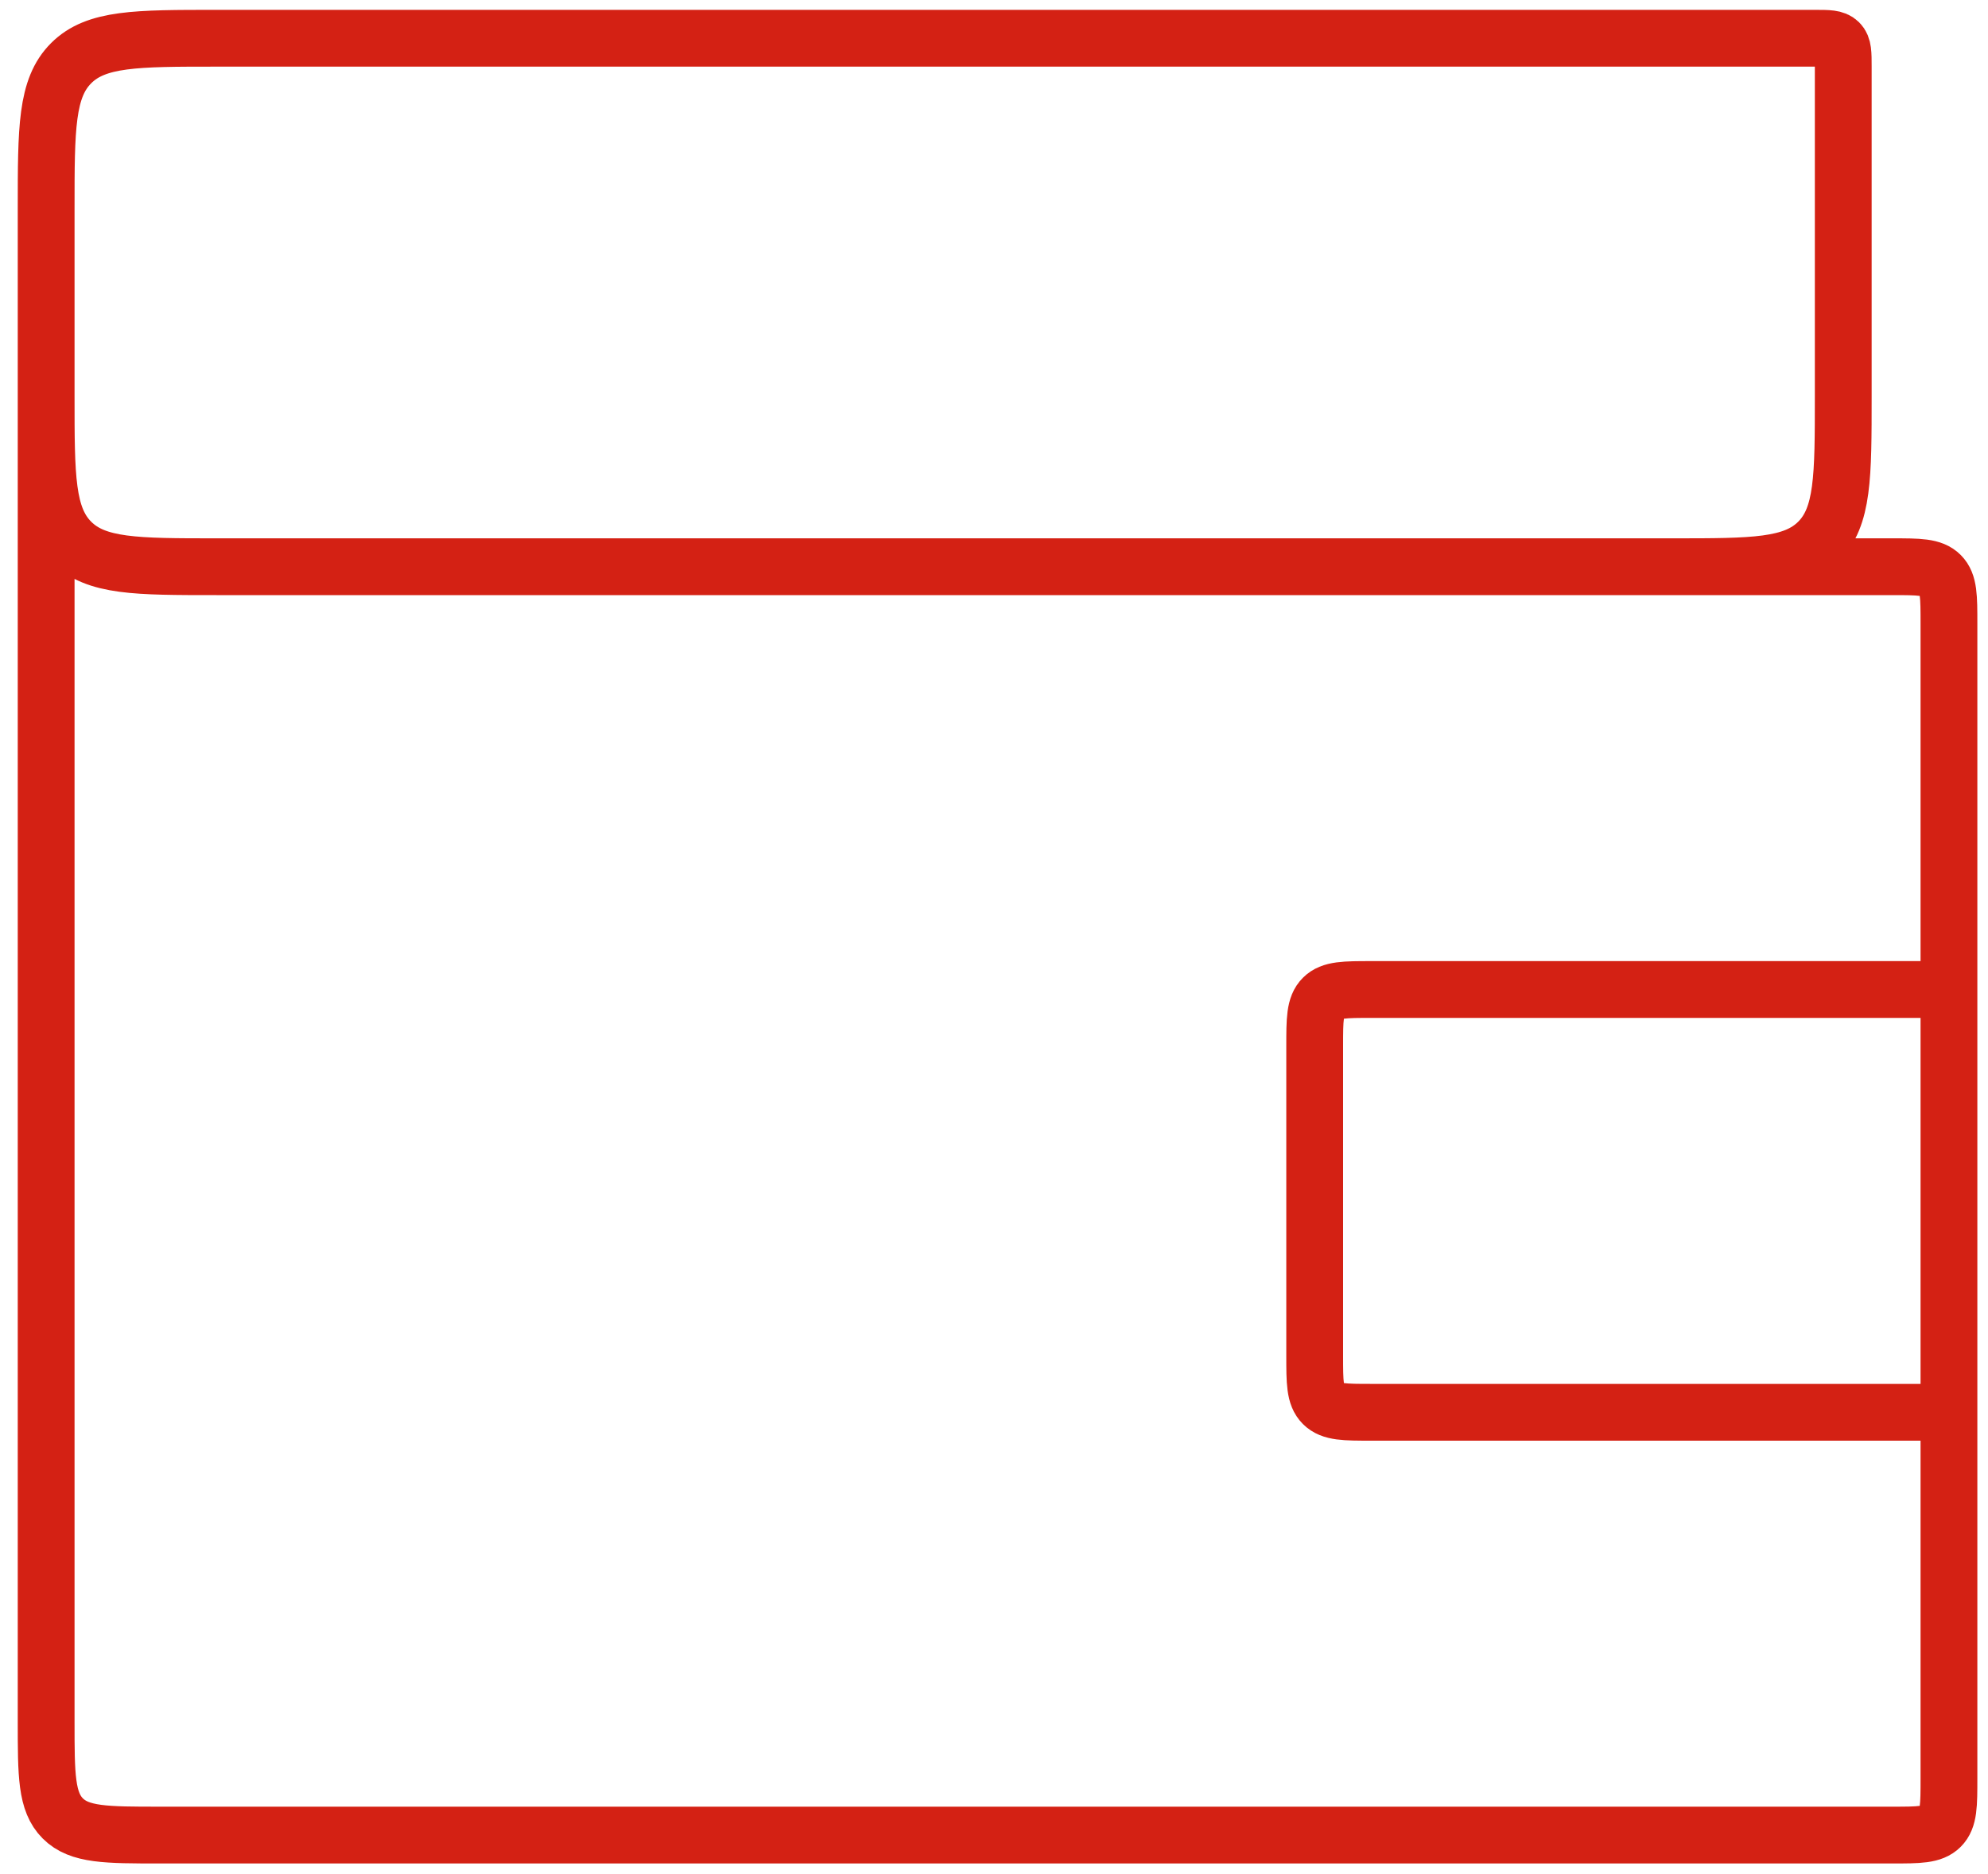 <svg width="70" height="66" viewBox="0 0 70 66" fill="none" xmlns="http://www.w3.org/2000/svg">
<path d="M1.625 10.653V7.347C1.625 4.519 1.625 3.105 2.504 2.226C3.382 1.347 4.797 1.347 7.625 1.347L63.903 1.347C64.374 1.347 64.61 1.347 64.756 1.494C64.903 1.64 64.903 1.876 64.903 2.347V13.958C64.903 16.787 64.903 18.201 64.024 19.08C63.145 19.958 61.731 19.958 58.903 19.958L46.292 19.958M1.625 10.653V13.958C1.625 16.787 1.625 18.201 2.504 19.08C3.382 19.958 4.797 19.958 7.625 19.958L66.625 19.958C67.568 19.958 68.039 19.958 68.332 20.251C68.625 20.544 68.625 21.015 68.625 21.958L68.625 34.847M1.625 10.653L1.625 60.625C1.625 62.511 1.625 63.453 2.211 64.039C2.797 64.625 3.739 64.625 5.625 64.625L66.625 64.625C67.568 64.625 68.039 64.625 68.332 64.332C68.625 64.039 68.625 63.568 68.625 62.625L68.625 49.736M68.625 49.736H48.292C47.349 49.736 46.877 49.736 46.585 49.443C46.292 49.15 46.292 48.679 46.292 47.736V36.847C46.292 35.904 46.292 35.433 46.585 35.14C46.877 34.847 47.349 34.847 48.292 34.847H68.625M68.625 49.736L68.625 34.847" stroke="#D42114" stroke-width="2"/>
</svg>
